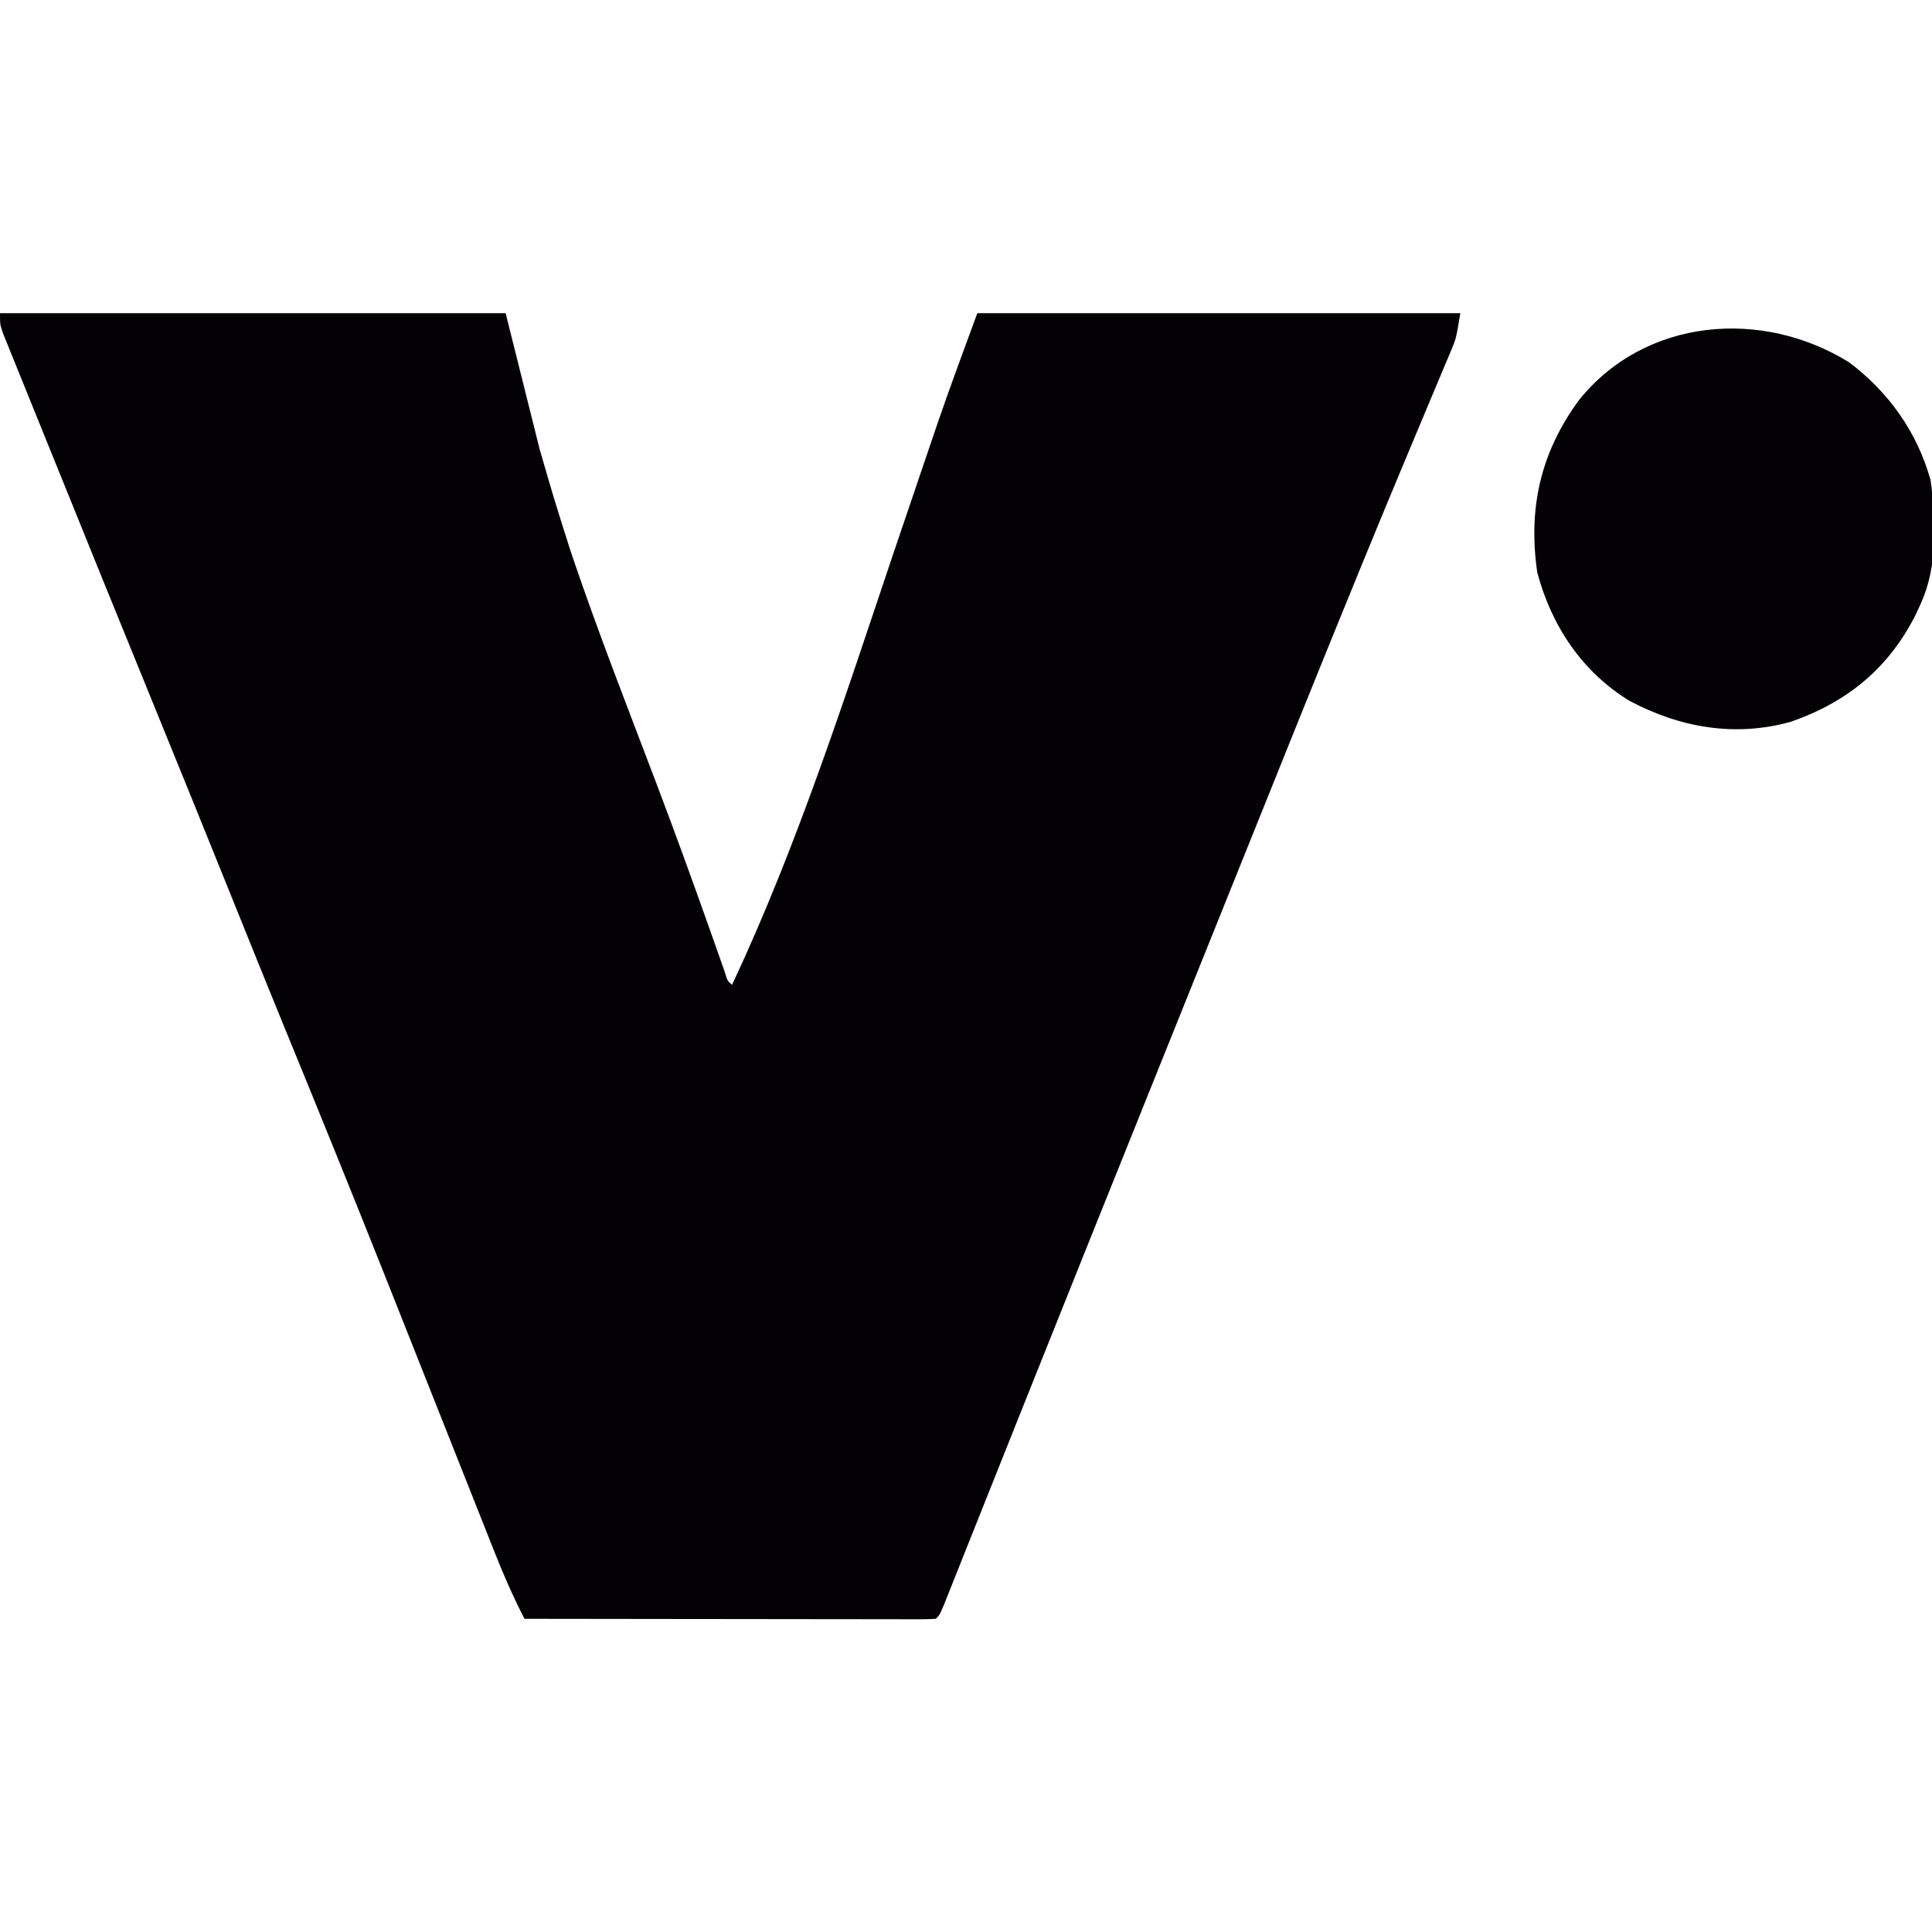 <?xml version="1.0" encoding="UTF-8"?>
<svg version="1.1" xmlns="http://www.w3.org/2000/svg" width="512" height="512">
<path d="M0 0 C44.22 0 88.44 0 134 0 C136.97 11.88 139.94 23.76 143 36 C146.881 49.411 146.881 49.411 151.105 62.707 C151.387 63.545 151.668 64.382 151.958 65.246 C158.747 85.189 166.448 104.832 173.921 124.527 C179.178 138.387 184.221 152.32 189.154 166.299 C189.415 167.036 189.676 167.773 189.945 168.532 C190.627 170.461 191.305 172.392 191.982 174.322 C192.746 176.883 192.746 176.883 194 178 C211.329 141.042 223.772 102.232 236.776 63.6 C239.648 55.072 242.54 46.551 245.449 38.035 C246.419 35.193 247.384 32.35 248.348 29.507 C251.749 19.601 255.374 9.841 259 0 C301.24 0 343.48 0 387 0 C385.875 6.75 385.875 6.75 384.58 9.826 C384.291 10.522 384.001 11.218 383.703 11.936 C383.387 12.677 383.071 13.419 382.746 14.184 C382.249 15.374 382.249 15.374 381.741 16.589 C381.023 18.305 380.302 20.02 379.578 21.735 C378.412 24.498 377.253 27.266 376.097 30.034 C374.497 33.863 372.895 37.692 371.292 41.52 C368.038 49.292 364.823 57.08 361.625 64.875 C361.307 65.65 360.989 66.426 360.661 67.224 C349.71 93.938 338.973 120.739 328.201 147.526 C326.262 152.349 324.322 157.172 322.381 161.996 C316.565 176.455 310.751 190.915 304.938 205.375 C304.481 206.511 304.024 207.648 303.553 208.819 C293.25 234.448 282.959 260.082 272.715 285.734 C271.906 287.759 271.097 289.784 270.288 291.809 C266.875 300.355 263.463 308.902 260.058 317.451 C258.698 320.864 257.336 324.277 255.973 327.689 C255.346 329.262 254.719 330.835 254.094 332.409 C253.249 334.534 252.401 336.658 251.552 338.782 C250.844 340.559 250.844 340.559 250.122 342.373 C249 345 249 345 248 346 C246.583 346.096 245.162 346.122 243.742 346.12 C242.364 346.122 242.364 346.122 240.958 346.124 C239.943 346.121 238.927 346.117 237.881 346.114 C236.817 346.114 235.754 346.114 234.659 346.114 C231.125 346.113 227.592 346.105 224.059 346.098 C221.616 346.096 219.174 346.094 216.731 346.093 C210.289 346.09 203.846 346.08 197.403 346.069 C190.834 346.058 184.266 346.054 177.697 346.049 C164.798 346.038 151.899 346.021 139 346 C135.947 340.1 133.35 334.133 130.916 327.955 C130.528 326.979 130.14 326.004 129.741 324.998 C128.901 322.883 128.062 320.767 127.225 318.651 C125.878 315.245 124.527 311.842 123.175 308.439 C120.766 302.374 118.362 296.308 115.958 290.242 C111.716 279.536 107.47 268.831 103.219 258.129 C102.753 256.956 102.287 255.782 101.807 254.574 C93.06 232.561 84.137 210.624 75.155 188.707 C70.99 178.543 66.876 168.359 62.775 158.169 C55.147 139.218 47.464 120.29 39.75 101.375 C31.416 80.938 23.096 60.496 14.838 40.029 C12.961 35.376 11.077 30.725 9.189 26.076 C8.036 23.232 6.886 20.387 5.738 17.542 C5.211 16.24 4.683 14.938 4.153 13.638 C3.44 11.887 2.733 10.133 2.027 8.379 C1.633 7.405 1.238 6.431 0.832 5.428 C0 3 0 3 0 0 Z " fill="#030104" transform="translate(0,83)"/>
<path d="M0 0 C10.489 7.867 18.067 18.505 21.621 31.223 C23.056 41.737 23.543 54.242 19 64 C18.598 64.886 18.196 65.771 17.781 66.684 C10.63 81.006 -0.383 90.05 -15.395 95.273 C-30.215 99.406 -44.771 96.847 -58.18 89.723 C-70.719 82.063 -78.885 69.807 -82.613 55.676 C-85.07 38.677 -81.748 23.933 -71.562 10.039 C-53.994 -11.827 -23.008 -14.271 0 0 Z " fill="#030104" transform="translate(490,96)"/>
</svg>
